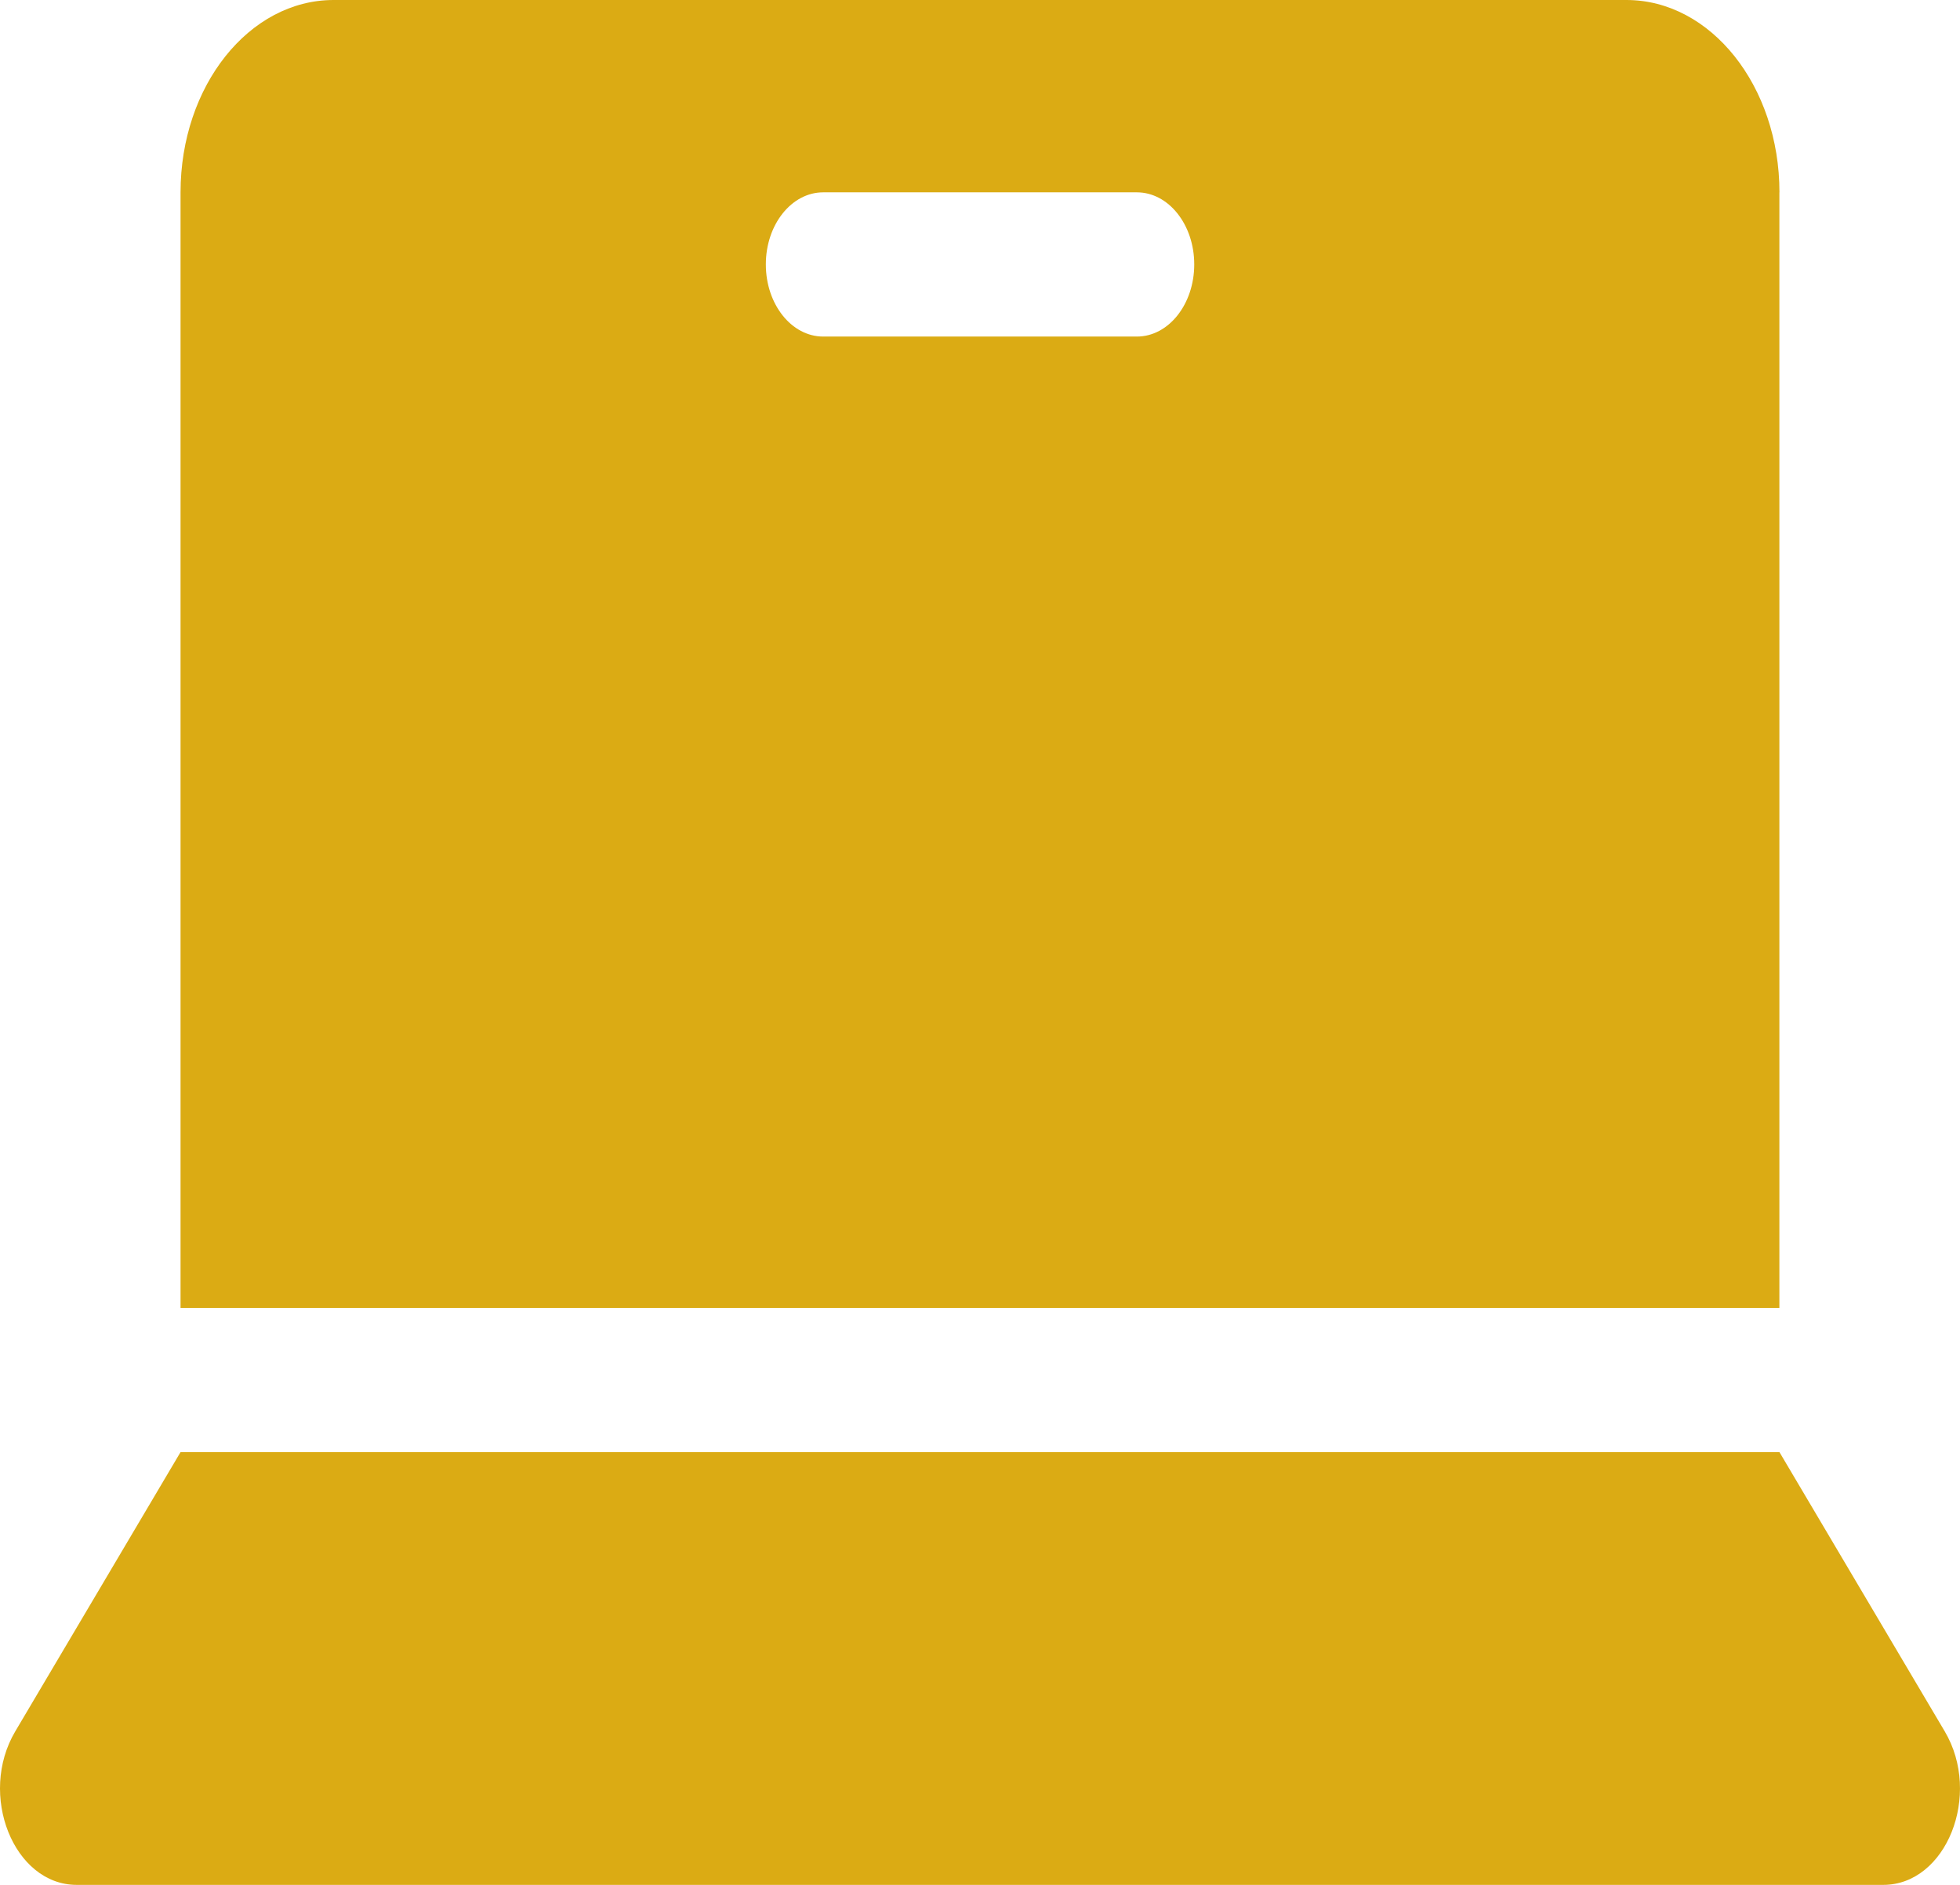 <svg width="26" height="25" viewBox="0 0 26 25" fill="none" xmlns="http://www.w3.org/2000/svg">
<path d="M25.797 22.963L23.605 19.26H2.395L0.203 22.963C-0.296 23.804 0.182 25 1.017 25H24.983C25.818 25 26.296 23.805 25.797 22.963ZM23.605 2.551C23.605 1.143 22.696 0 21.575 0H4.425C3.304 0 2.395 1.142 2.395 2.551V17.347H23.604V2.551H23.605ZM15.081 4.464H10.92C10.5 4.464 10.159 4.036 10.159 3.507C10.159 2.979 10.5 2.551 10.92 2.551H15.081C15.501 2.551 15.842 2.979 15.842 3.507C15.842 4.036 15.501 4.464 15.081 4.464Z" fill="#DBAB14"/>
</svg>
